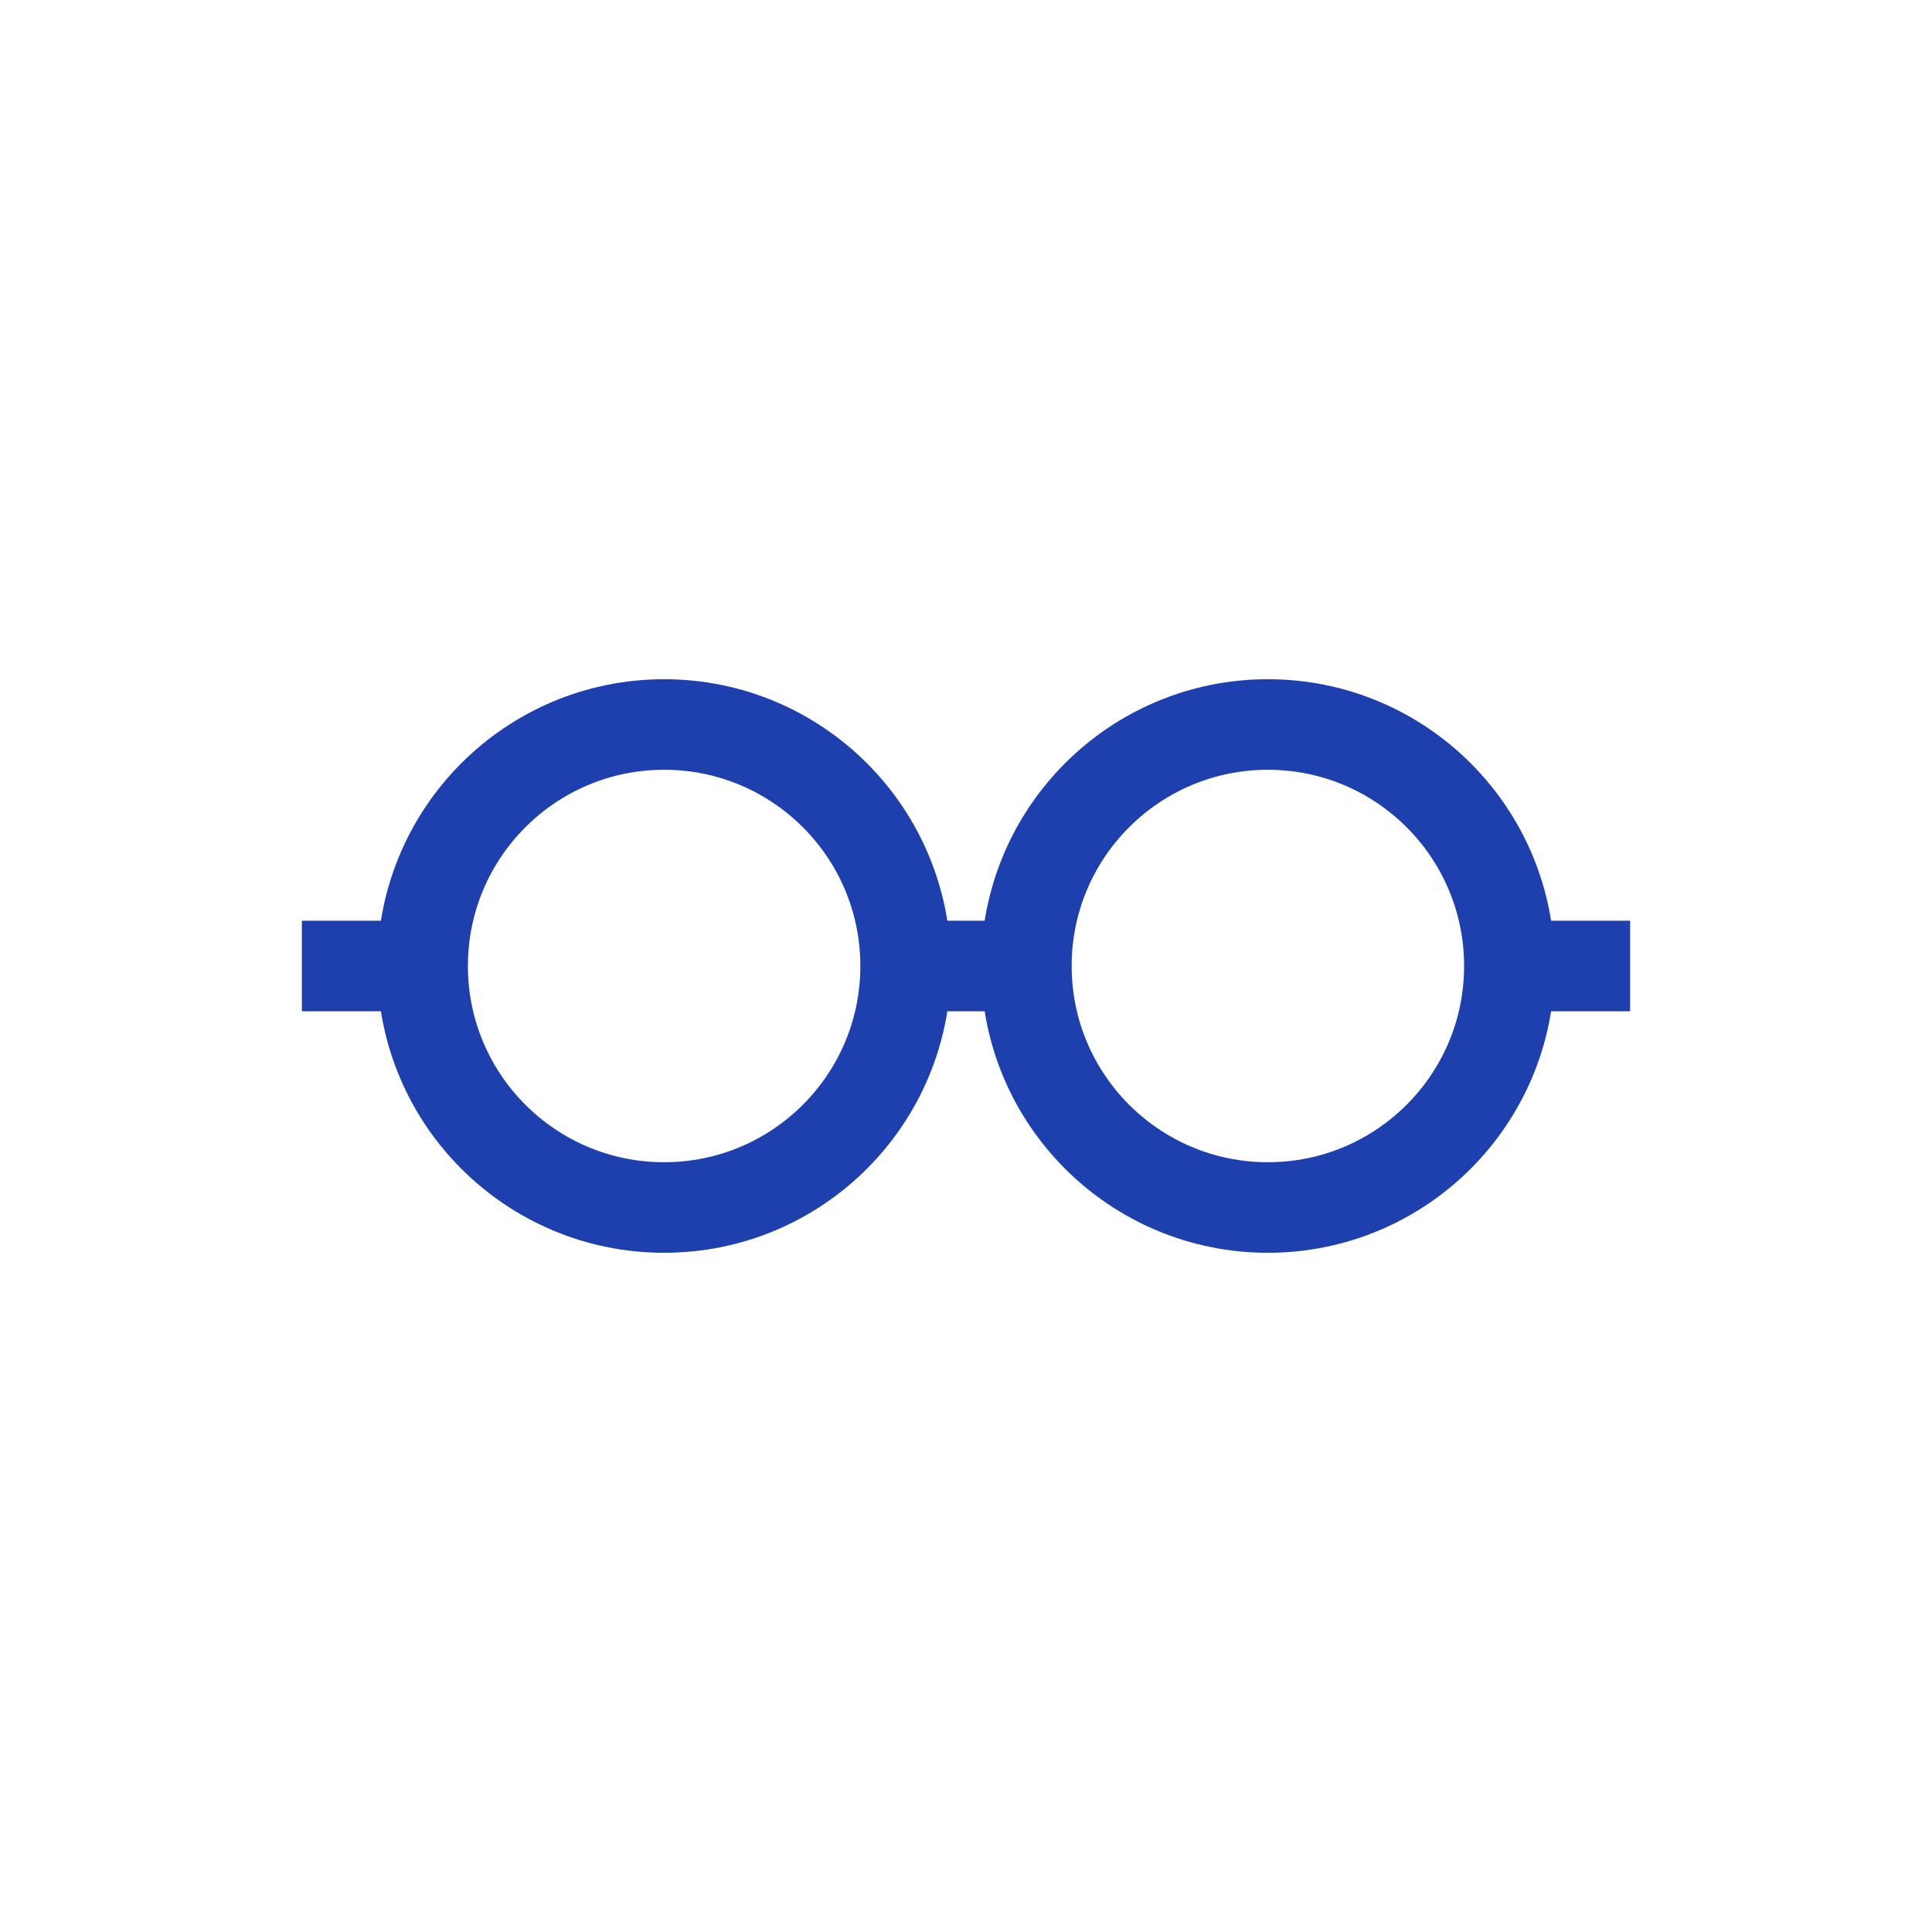 <svg xmlns="http://www.w3.org/2000/svg" viewBox="0 0 64 64" width="64" height="64">
  <rect width="64" height="64" fill="white"/>
  <g transform="translate(32,32)">
    <!-- Glasses frame -->
    <circle cx="-10" cy="0" r="8" fill="none" stroke="#1e40af" stroke-width="3"/>
    <circle cx="10" cy="0" r="8" fill="none" stroke="#1e40af" stroke-width="3"/>
    <!-- Bridge -->
    <line x1="-2" y1="0" x2="2" y2="0" stroke="#1e40af" stroke-width="3"/>
    <!-- Temples -->
    <line x1="-18" y1="0" x2="-22" y2="0" stroke="#1e40af" stroke-width="3"/>
    <line x1="18" y1="0" x2="22" y2="0" stroke="#1e40af" stroke-width="3"/>
  </g>
</svg>